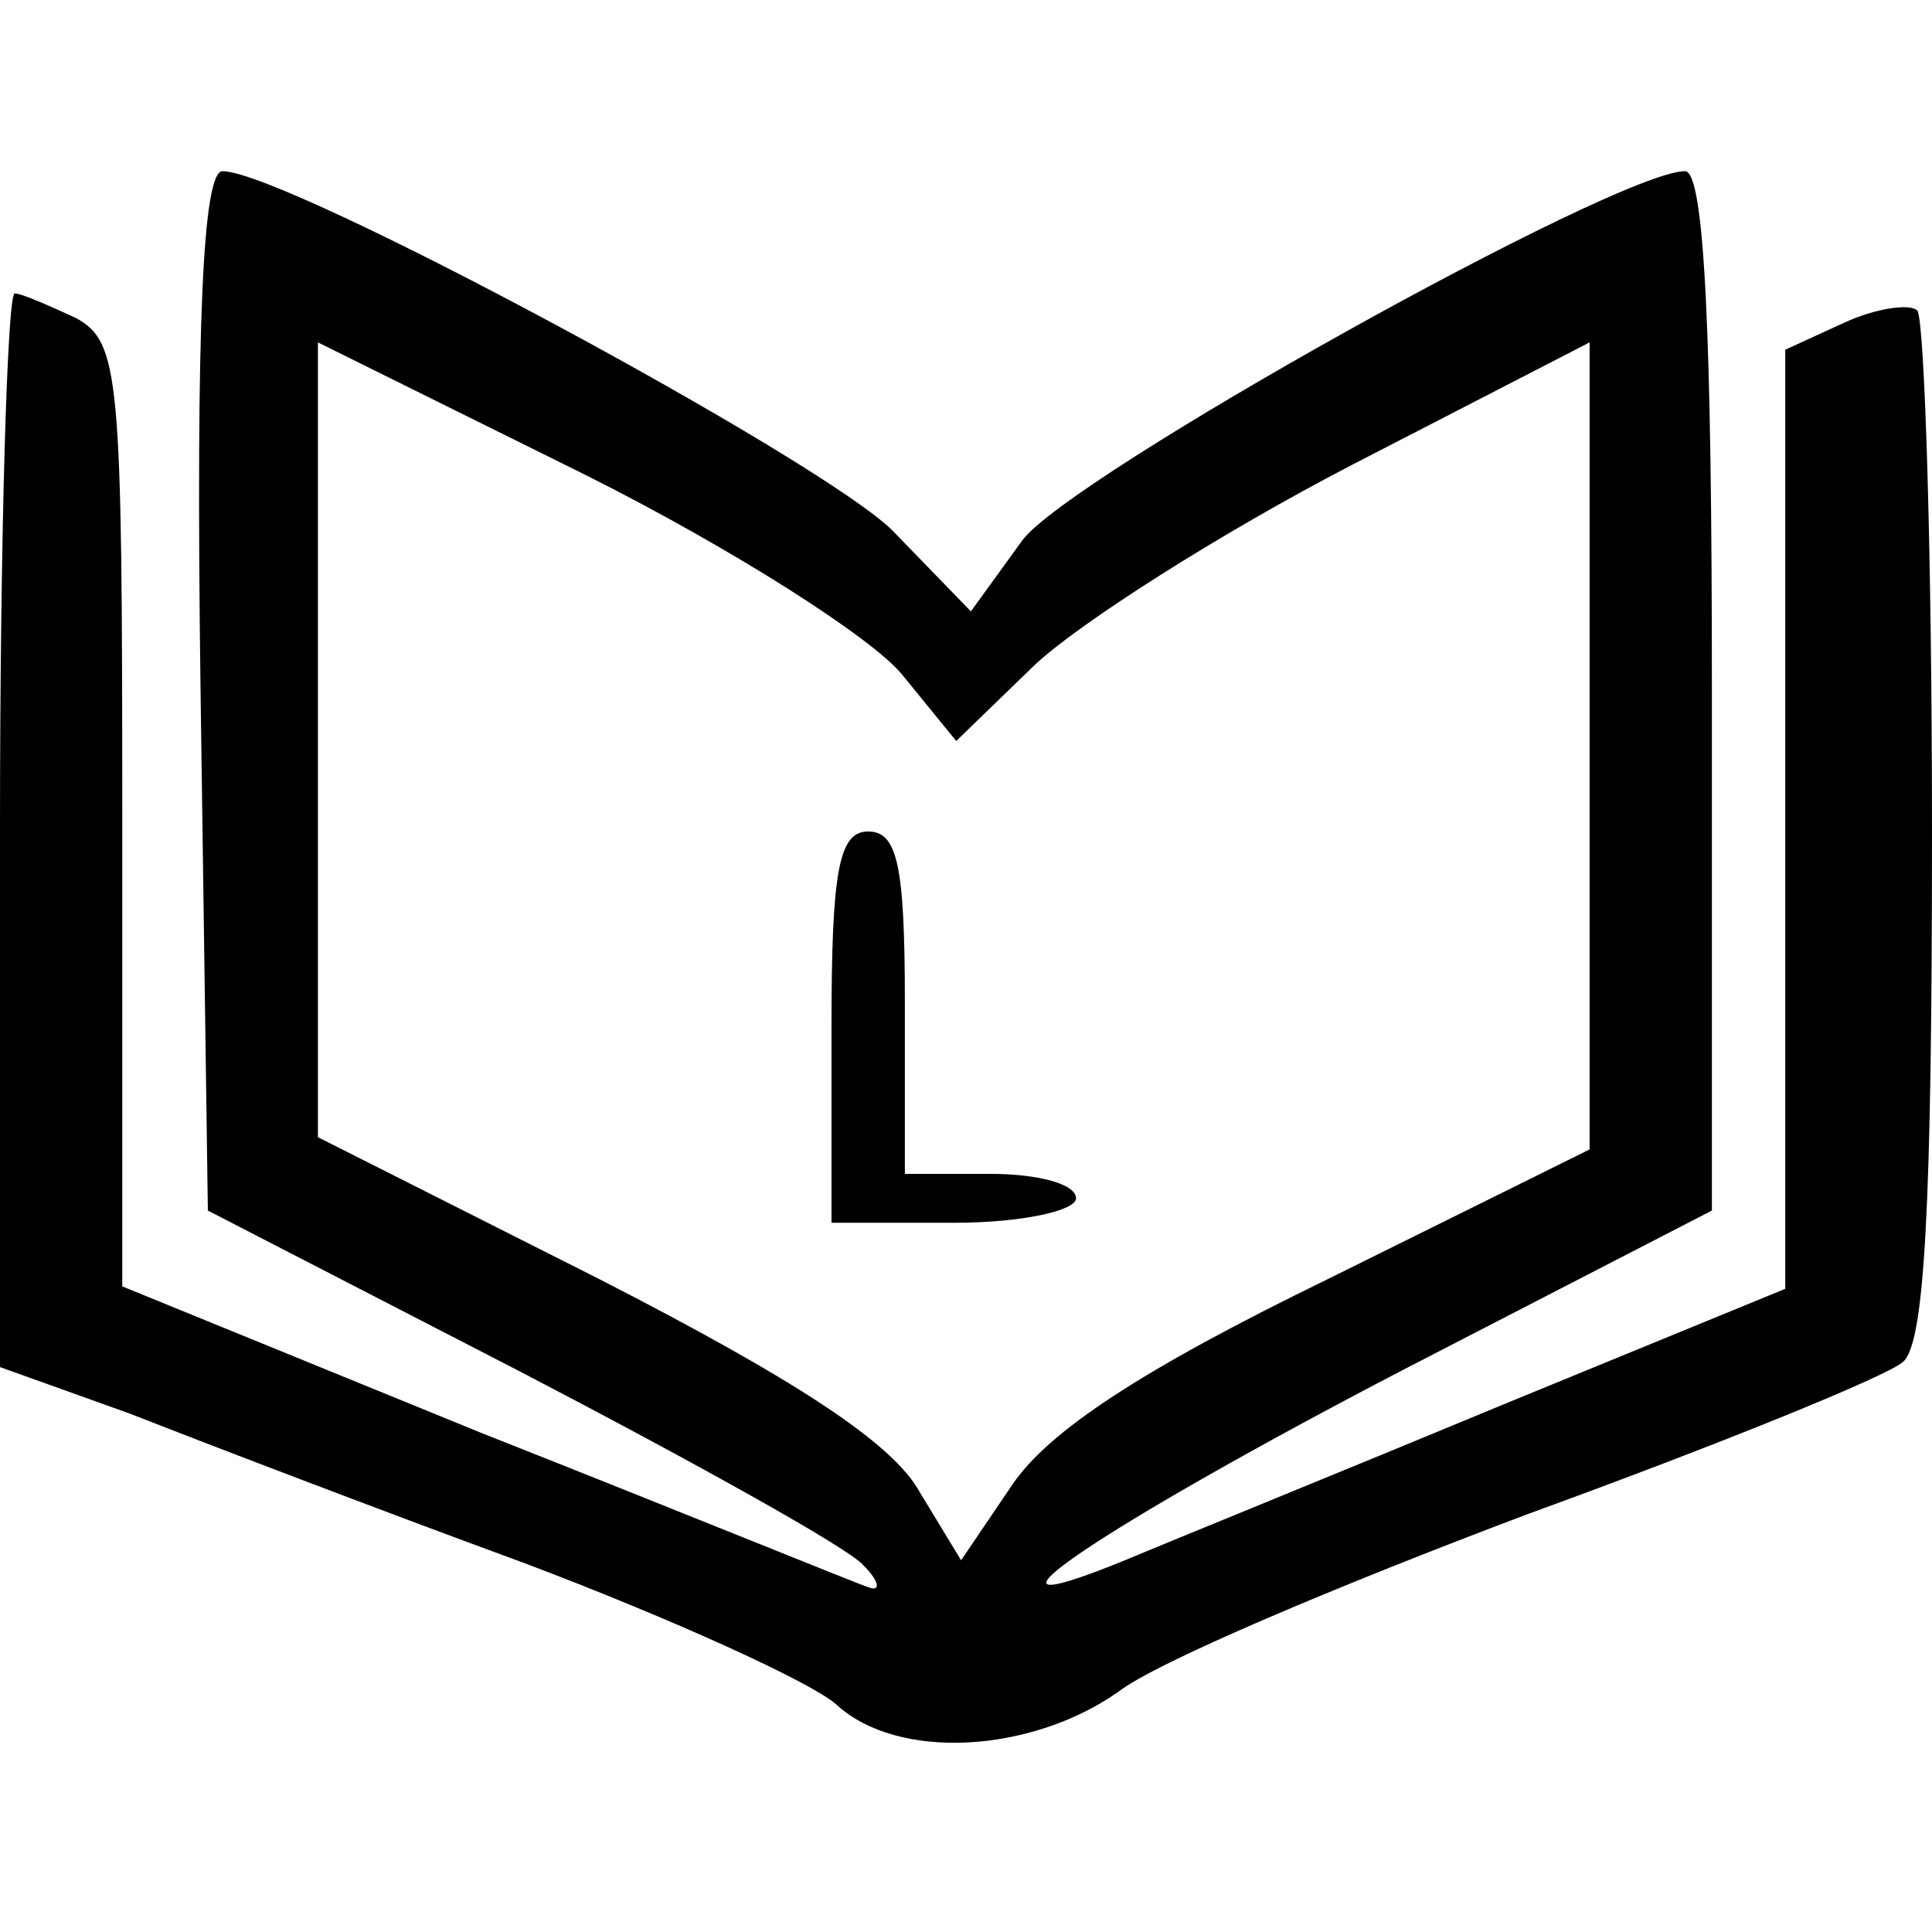 <?xml version="1.0" standalone="no"?>
<!DOCTYPE svg PUBLIC "-//W3C//DTD SVG 20010904//EN"
 "http://www.w3.org/TR/2001/REC-SVG-20010904/DTD/svg10.dtd">
<svg version="1.0" xmlns="http://www.w3.org/2000/svg"
 width="79pt" height="79pt" viewBox="0 0 79 79"
 preserveAspectRatio="xMidYMid meet">
<g transform="translate(0,79) scale(0.1,-0.1)"
fill="#000000" stroke="none">
<path d="M82 508 l3 -213 128 -66 c71 -37 134 -72 140 -79 7 -7 7 -11 2 -9 -6
2 -77 31 -158 63 l-147 60 0 192 c0 181 -1 194 -19 204 -11 5 -22 10 -25 10
-3 0 -6 -99 -6 -219 l0 -220 53 -19 c28 -11 101 -39 161 -61 61 -23 118 -49
128 -58 25 -23 79 -20 115 5 15 12 91 44 168 73 77 28 146 56 153 62 9 7 12
63 12 217 0 113 -3 209 -6 213 -3 3 -17 1 -30 -5 l-24 -11 0 -192 0 -192 -117
-48 c-65 -27 -134 -55 -153 -63 -76 -31 -9 14 114 78 l126 65 0 213 c0 145 -3
212 -11 212 -28 0 -252 -125 -271 -151 l-21 -29 -32 33 c-29 29 -248 147 -274
147 -8 0 -11 -61 -9 -212z m287 6 l22 -27 32 31 c18 17 76 54 130 82 l97 50 0
-165 0 -165 -107 -53 c-76 -37 -114 -62 -129 -84 l-21 -31 -17 28 c-11 20 -51
46 -131 87 l-115 58 0 163 0 162 109 -54 c60 -30 118 -67 130 -82z"/>
<path d="M340 370 l0 -80 50 0 c28 0 50 5 50 10 0 6 -16 10 -35 10 l-35 0 0
70 c0 56 -3 70 -15 70 -12 0 -15 -16 -15 -80z"/>
</g>
</svg>
